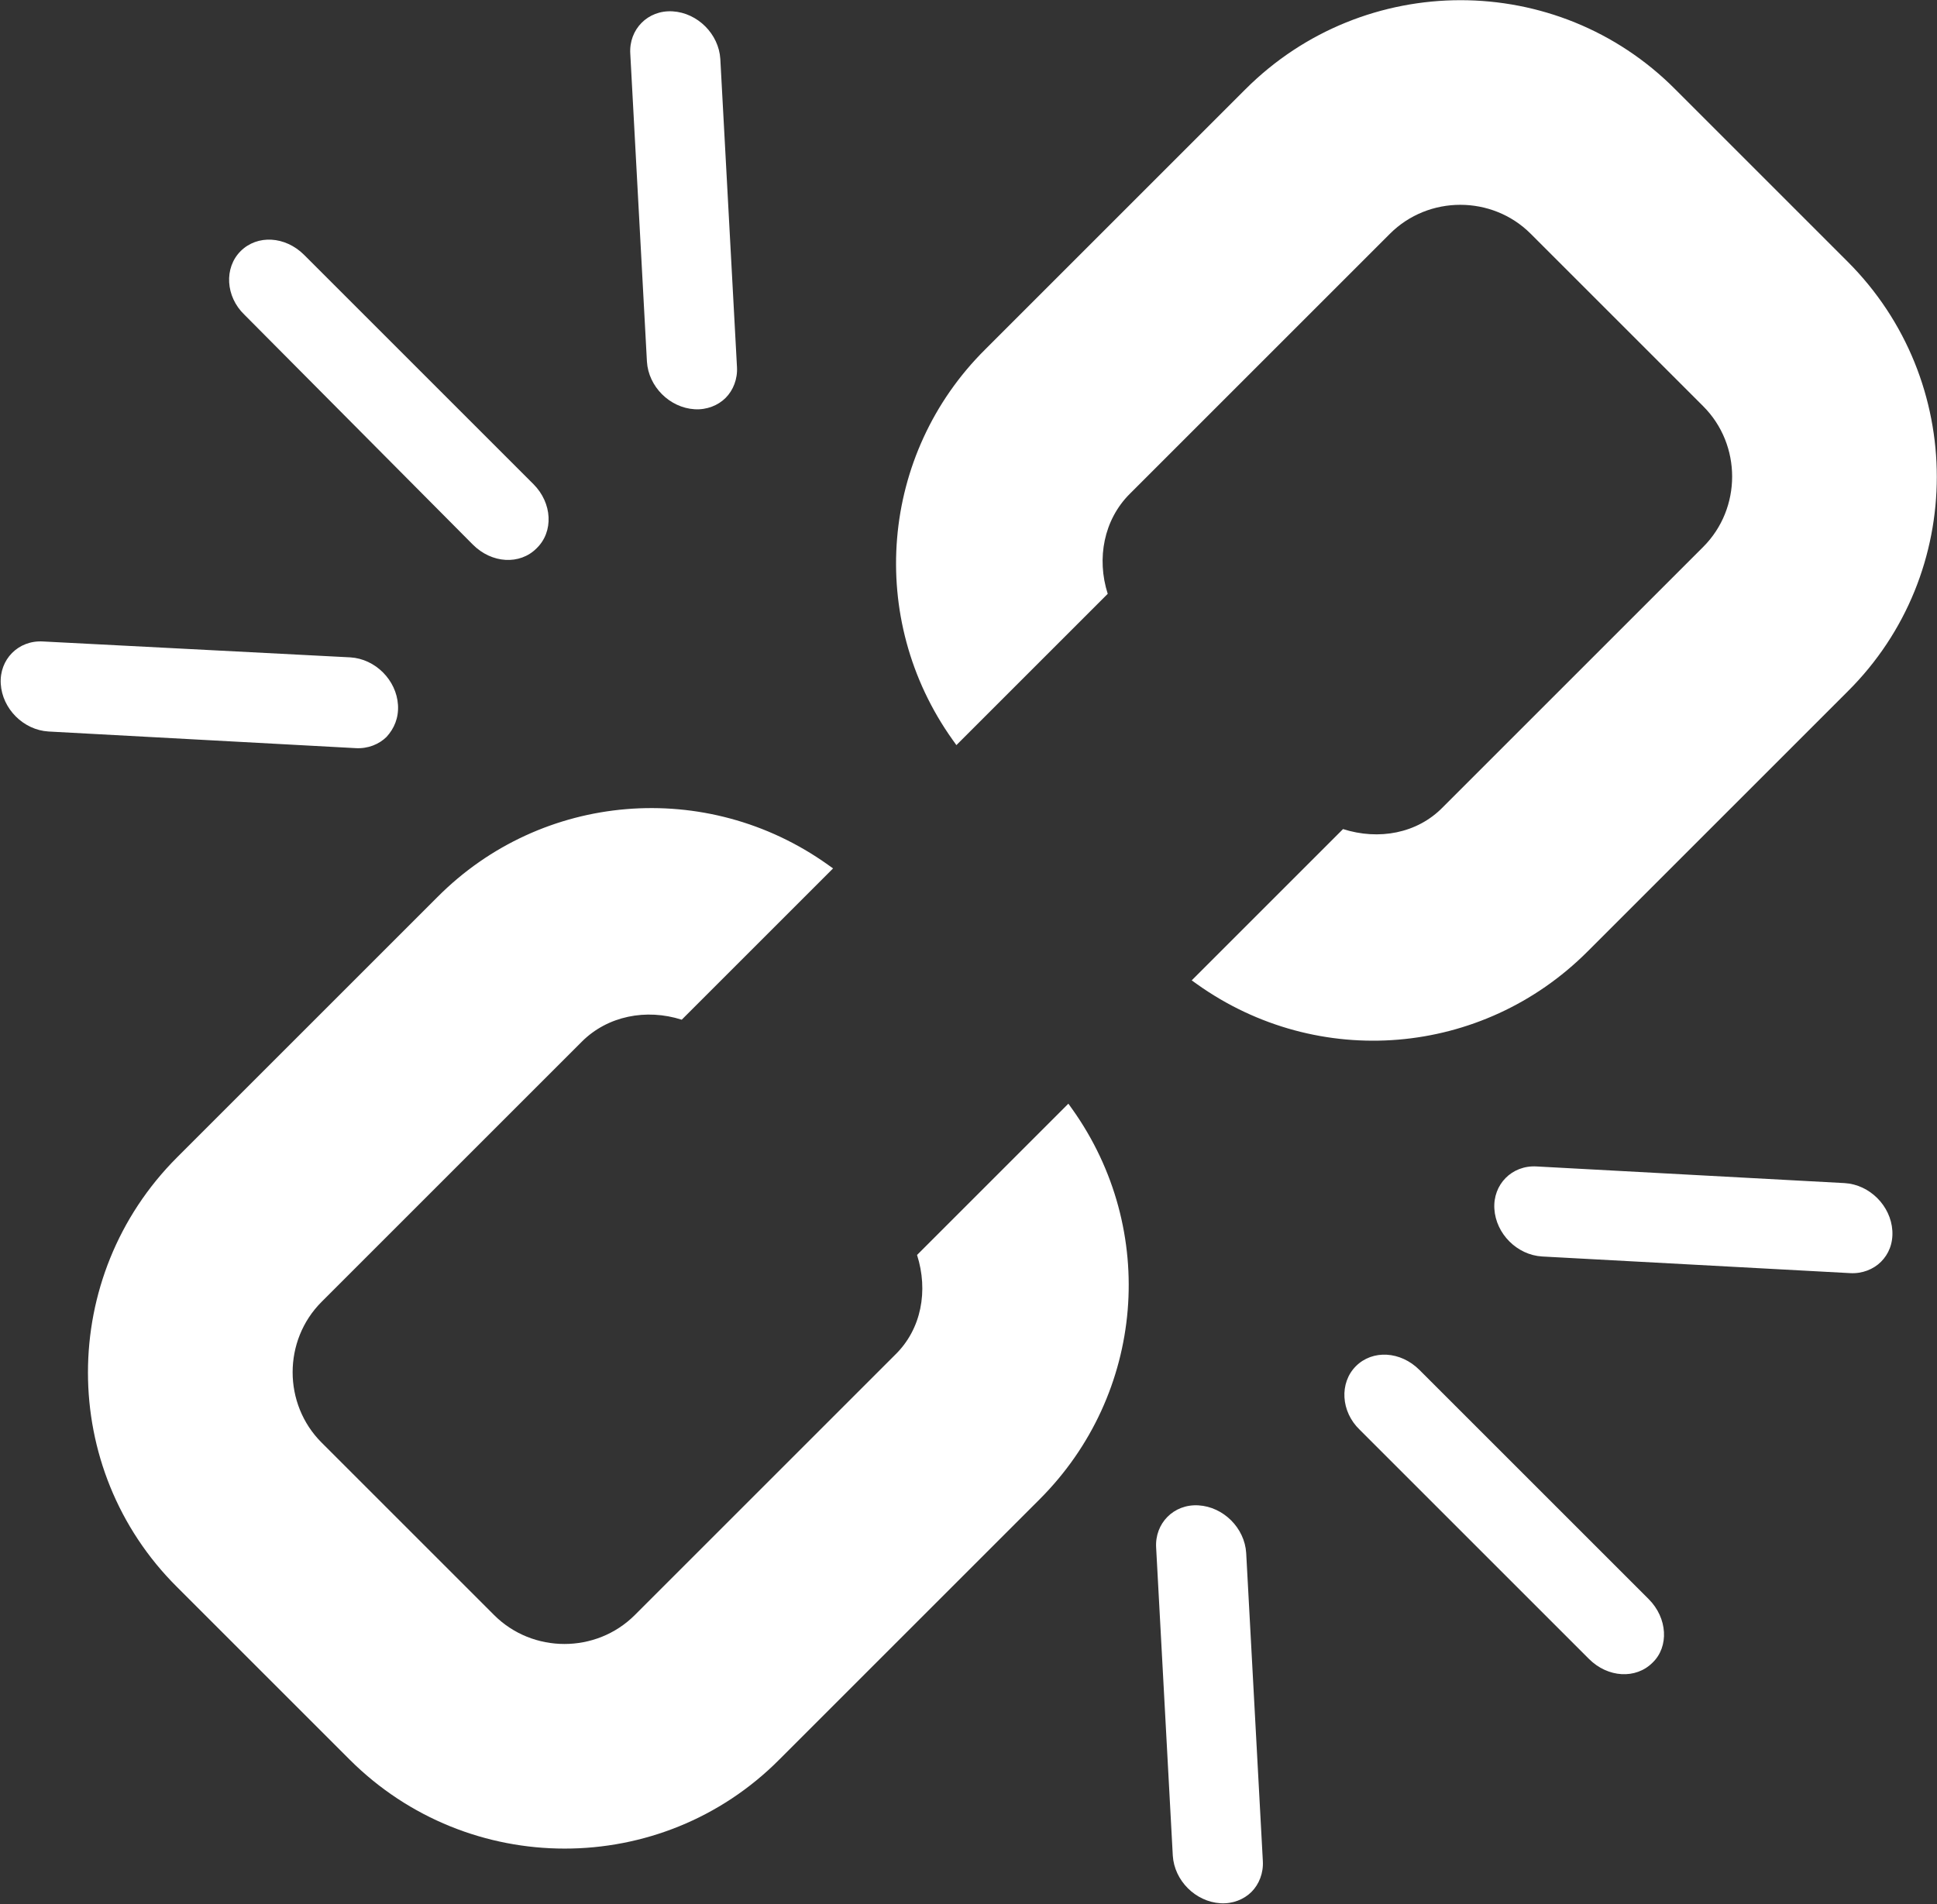 <?xml version="1.0" encoding="utf-8"?>
<!-- Generator: Adobe Illustrator 21.1.0, SVG Export Plug-In . SVG Version: 6.00 Build 0)  -->
<svg version="1.1" id="Layer_1" xmlns="http://www.w3.org/2000/svg" xmlns:xlink="http://www.w3.org/1999/xlink" x="0px" y="0px"
	 viewBox="0 0 256 251.7" style="enable-background:new 0 0 256 251.7;" xml:space="preserve">
<rect x="0" y="0" width="256" height="251.7" fill="#333333" stroke="none"/>
<style type="text/css">
	.st0{fill:#FFFFFF;}
</style>
<path class="st0" d="M221.4,11.8l22.8,22.8c15.7,15.7,15.7,41.2,0,56.8l-34.4,34.4c-13.9,13.9-35.6,15.7-51.6,4.3l-0.7-0.5l20-20
	c4.7,1.5,9.8,0.6,13.2-2.9l34.4-34.4c5.1-5.1,5.1-13.5,0-18.6l-22.8-22.8c-5.1-5.1-13.5-5.1-18.6,0l-34.4,34.4
	c-3.4,3.4-4.4,8.5-2.9,13.2l-20,20l-0.5-0.7c-11.4-16-9.6-37.8,4.3-51.6l34.4-34.4C180.3-3.9,205.8-3.9,221.4,11.8z M121.2,165.9
	c1.5,4.7,0.6,9.8-2.9,13.2l-34.4,34.4c-5.1,5.1-13.5,5.1-18.6,0l-22.8-22.8c-5.1-5.1-5.1-13.5,0-18.6l34.4-34.4
	c3.4-3.4,8.5-4.4,13.2-2.9l20-20l-0.7-0.5c-16-11.4-37.8-9.6-51.6,4.3l-34.4,34.4c-15.7,15.7-15.7,41.2,0,56.8l22.8,22.8
	c15.7,15.7,41.2,15.7,56.8,0l34.4-34.4c13.9-13.9,15.7-35.6,4.3-51.6l-0.5-0.7L121.2,165.9z M70.5,64L40.2,33.7
	c-2.5-2.5-6.2-2.7-8.4-0.5c-2.2,2.2-2,6,0.5,8.4L62.5,72c2.5,2.5,6.2,2.7,8.4,0.5C73.2,70.3,73,66.5,70.5,64z M52.6,93.2
	c-0.2-3.3-3-6.1-6.3-6.3L5.7,84.8c-3.3-0.2-5.8,2.4-5.6,5.6c0.2,3.3,3,6.1,6.3,6.3L47,98.9c1.6,0.1,3.1-0.5,4.1-1.5
	C52.1,96.3,52.7,94.9,52.6,93.2z M97.4,48.5L95.2,7.8c-0.2-3.3-3-6.1-6.3-6.3c-3.3-0.2-5.8,2.4-5.6,5.6l2.2,40.7
	c0.2,3.3,3,6.1,6.3,6.3c1.6,0.1,3.1-0.5,4.1-1.5C96.9,51.6,97.5,50.1,97.4,48.5z M217.9,211.4l-30.3-30.3c-2.5-2.5-6.2-2.7-8.4-0.5
	c-2.2,2.2-2,6,0.5,8.4l30.3,30.3c2.5,2.5,6.2,2.7,8.4,0.5C220.6,217.7,220.4,213.9,217.9,211.4z M166.9,246l-2.2-40.7
	c-0.2-3.3-3-6.1-6.3-6.3c-3.3-0.2-5.8,2.4-5.6,5.6l2.2,40.7c0.2,3.3,3,6.1,6.3,6.3c1.6,0.1,3.1-0.5,4.1-1.5
	C166.4,249.1,167,247.6,166.9,246z M250.1,162.7c-0.2-3.3-3-6.1-6.3-6.3l-40.7-2.2c-3.3-0.2-5.8,2.4-5.6,5.6c0.2,3.3,3,6.1,6.3,6.3
	l40.7,2.2c1.6,0.1,3.1-0.5,4.1-1.5C249.6,165.8,250.2,164.4,250.1,162.7z"/>
</svg>
